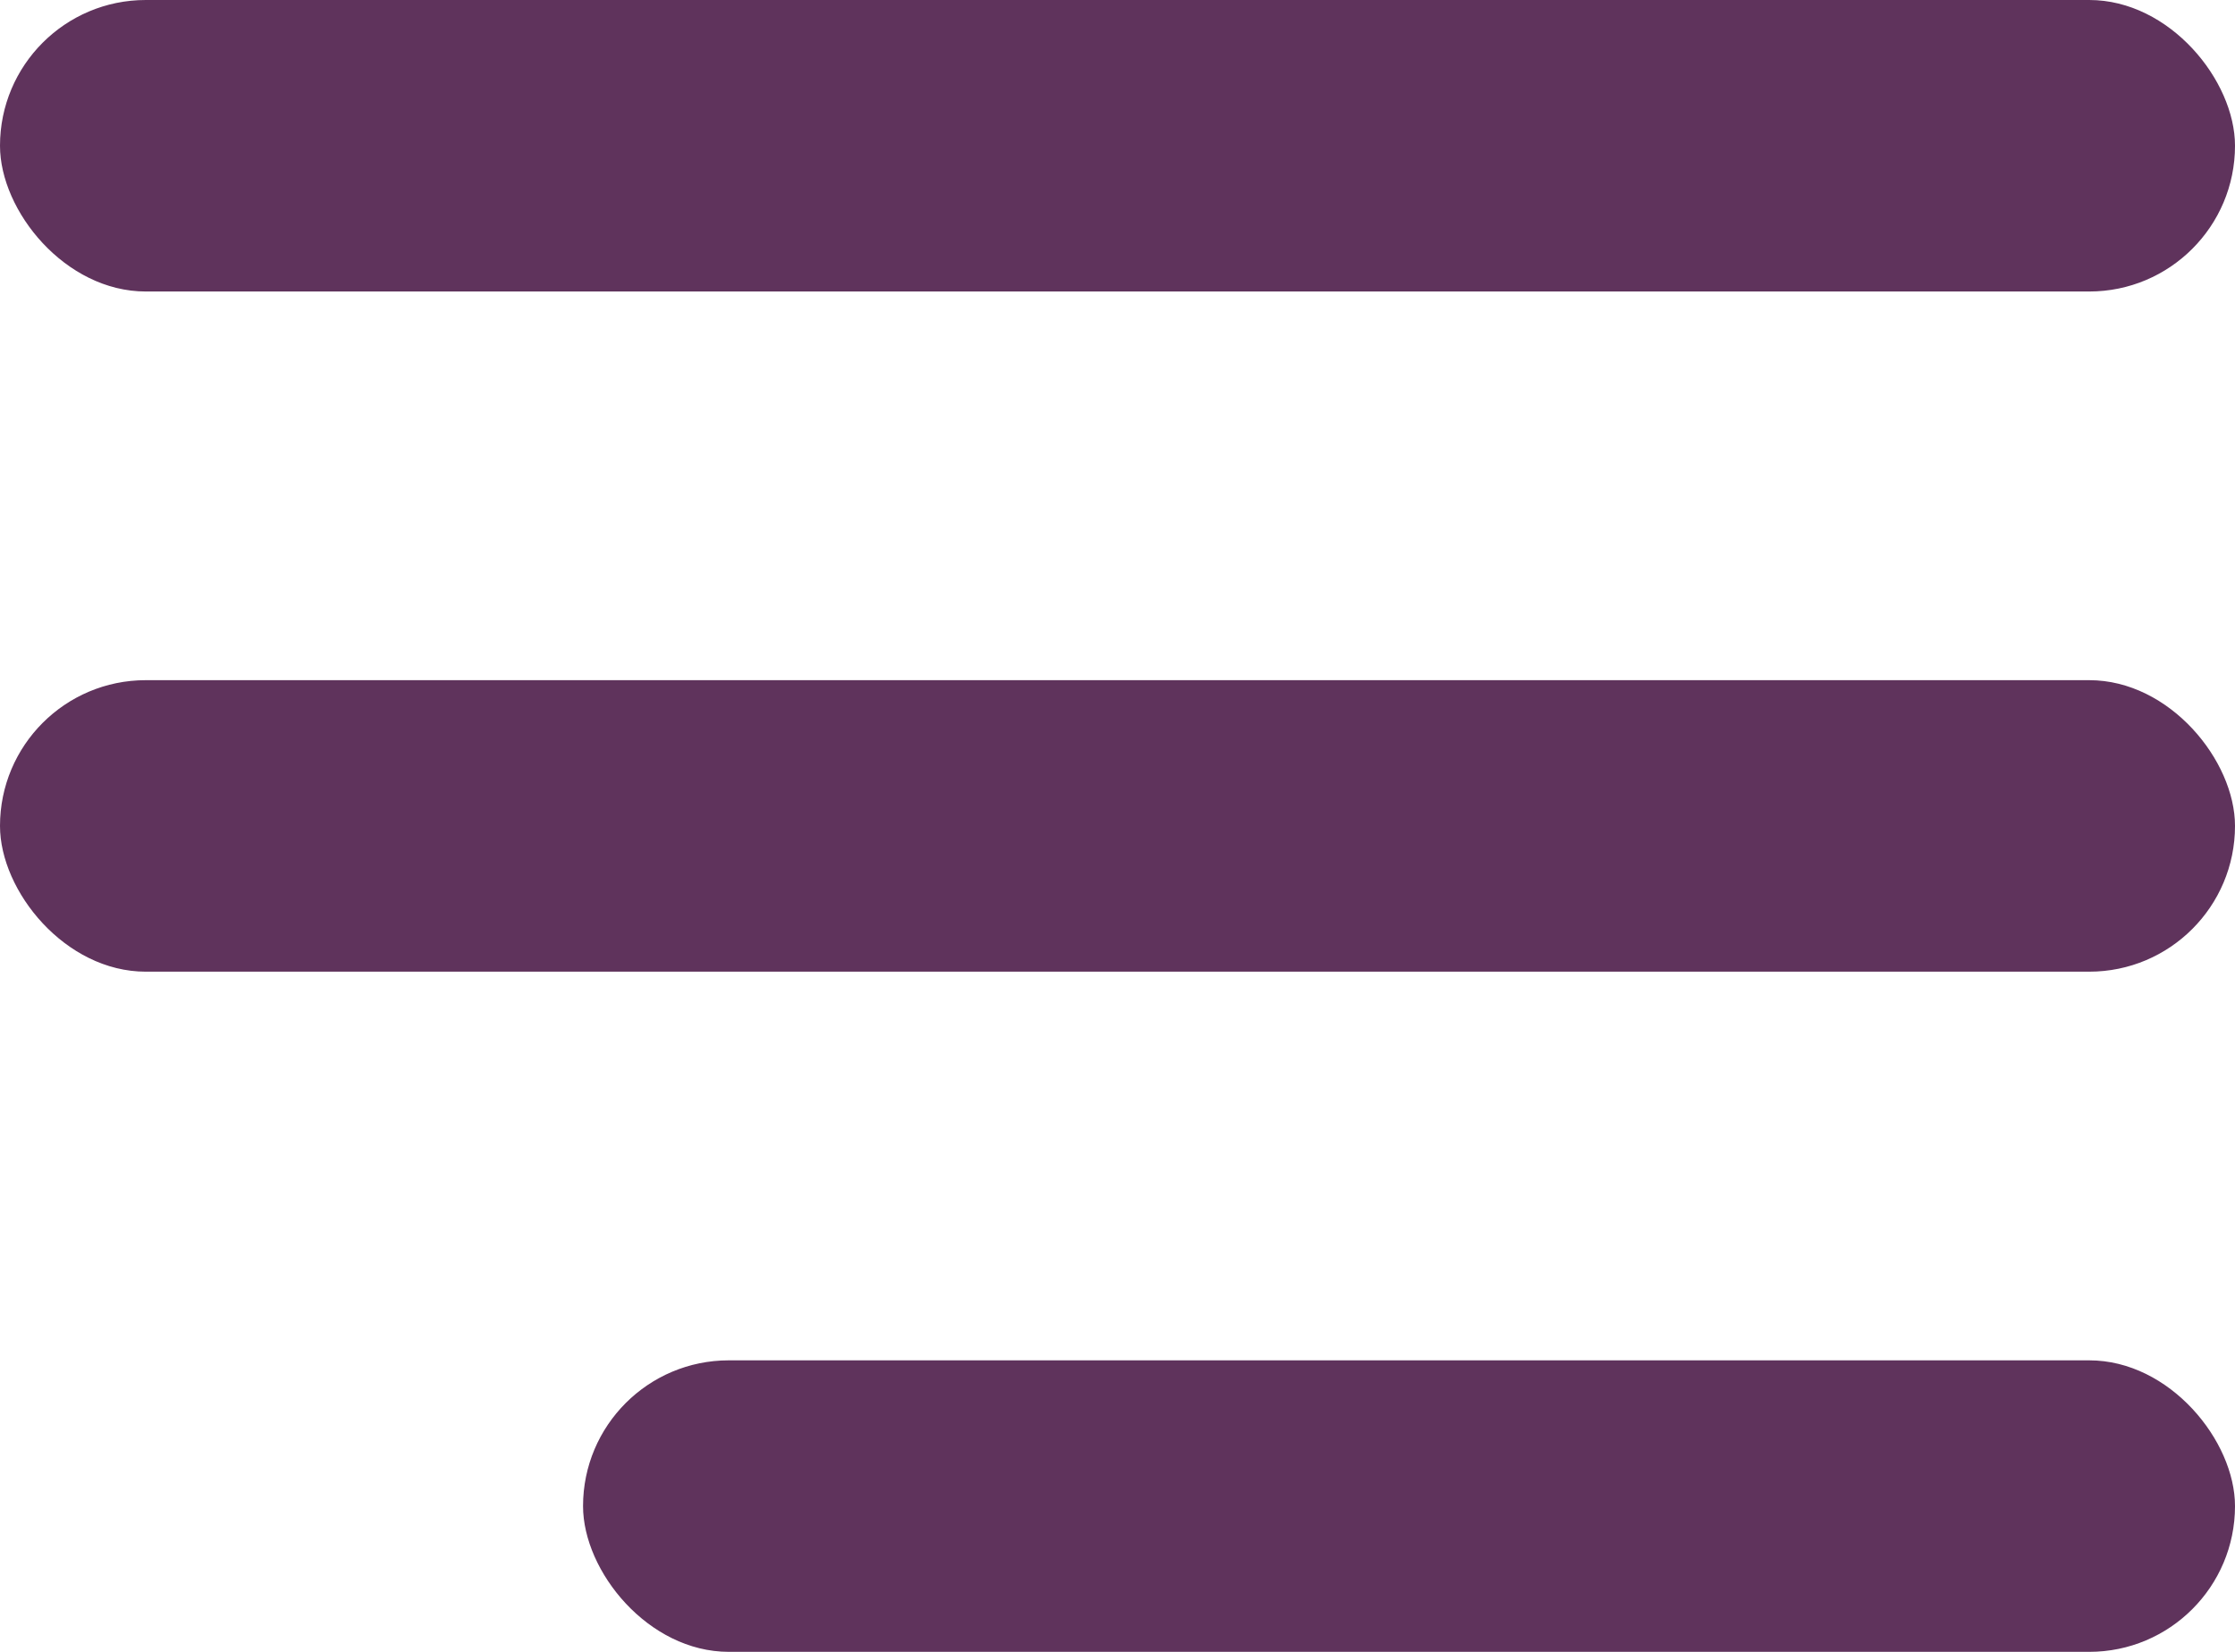 <svg id="ui_menu" data-name="ui/menu" xmlns="http://www.w3.org/2000/svg" width="23" height="17" viewBox="0 0 23 17">
  <rect id="Rectangle" width="23" height="3" rx="1.5" fill="#5f335c"/>
  <rect id="Rectangle_Copy_6" data-name="Rectangle Copy 6" width="23" height="3" rx="1.5" transform="translate(0 7)" fill="#5f335c"/>
  <rect id="Rectangle_Copy_7" data-name="Rectangle Copy 7" width="17" height="3" rx="1.5" transform="translate(6 14)" fill="#5f335c"/>
</svg>
